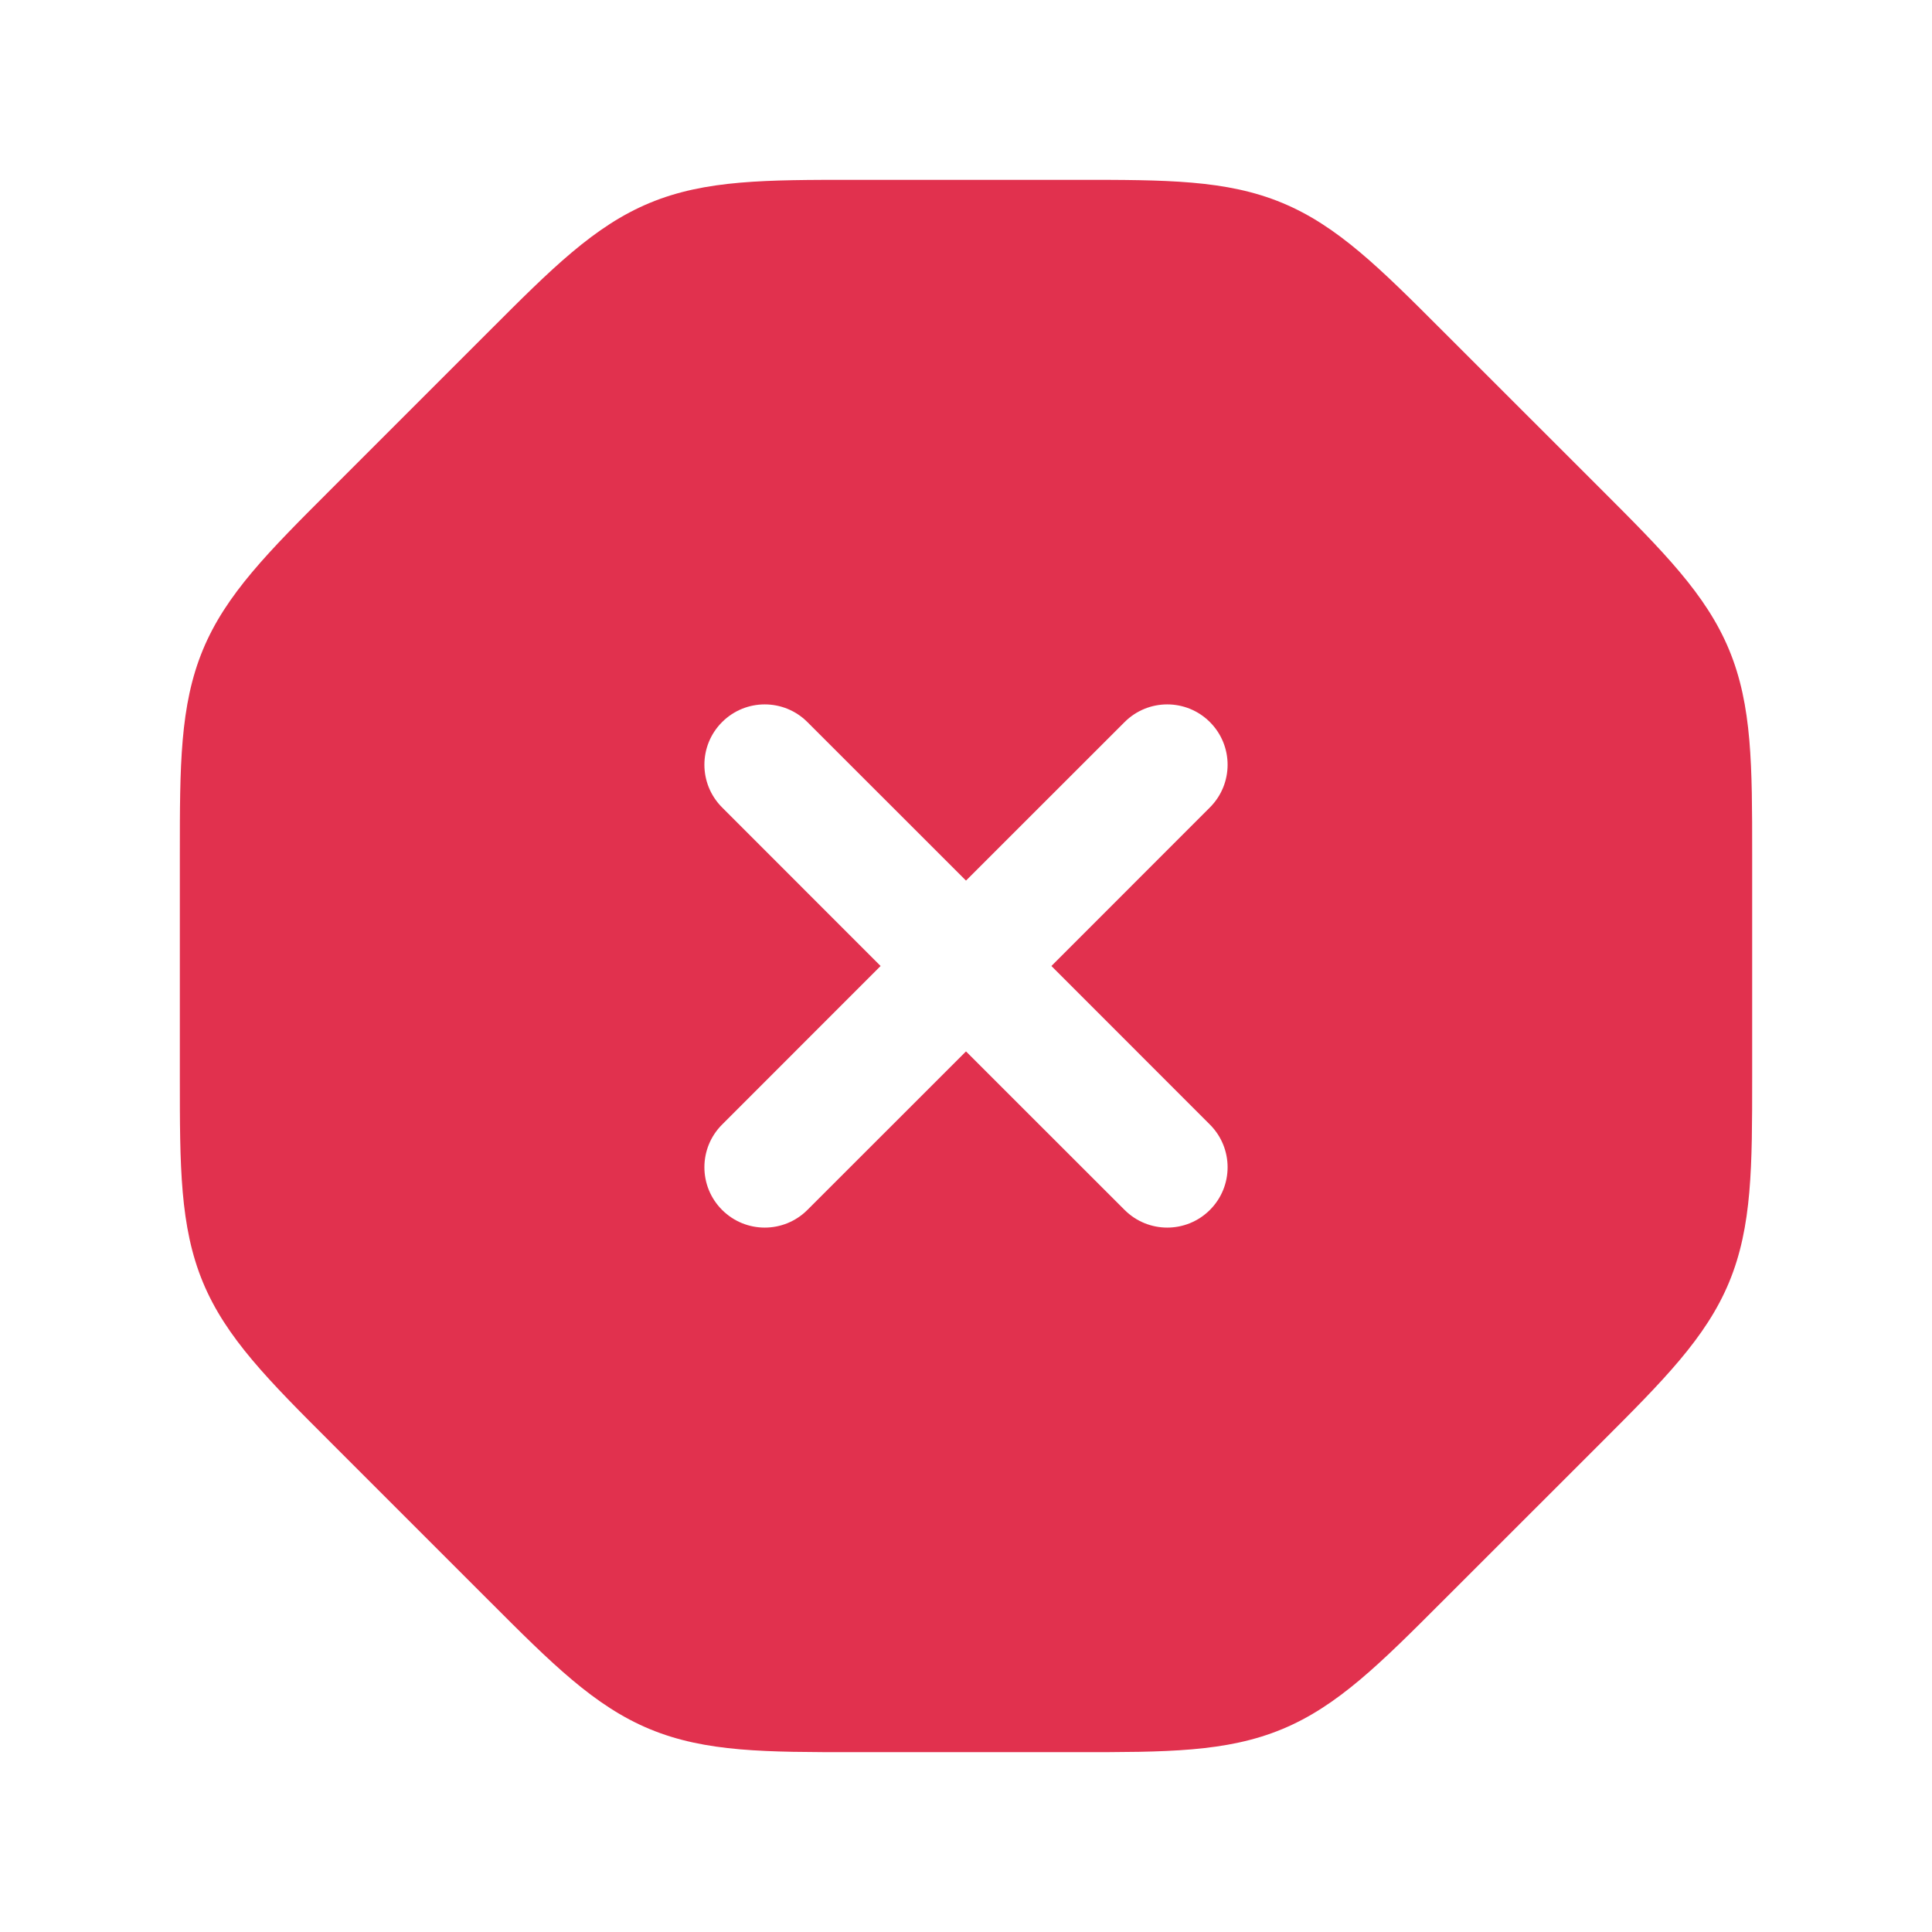 <?xml version="1.0" encoding="UTF-8"?> <svg xmlns="http://www.w3.org/2000/svg" width="24" height="24" viewBox="0 0 24 24" fill="none"><path fill-rule="evenodd" clip-rule="evenodd" d="M15.927 2.52C15.236 2.233 14.48 2.234 13.392 2.234H10.608C9.521 2.234 8.765 2.233 8.073 2.52C7.382 2.806 6.848 3.341 6.079 4.111L4.111 6.079C3.341 6.848 2.806 7.382 2.52 8.073C2.234 8.765 2.234 9.52 2.234 10.608V13.392C2.234 14.479 2.234 15.235 2.52 15.927C2.806 16.618 3.341 17.152 4.111 17.921L6.079 19.889C6.848 20.659 7.382 21.194 8.073 21.48C8.765 21.767 9.521 21.766 10.608 21.766L13.392 21.766C14.48 21.766 15.236 21.767 15.927 21.48C16.618 21.194 17.152 20.659 17.921 19.889L19.89 17.921C20.659 17.152 21.194 16.618 21.48 15.927C21.767 15.235 21.766 14.479 21.766 13.392V10.608C21.766 9.52 21.767 8.765 21.48 8.073C21.194 7.382 20.659 6.848 19.89 6.079L17.921 4.111C17.152 3.341 16.618 2.806 15.927 2.52ZM15.03 8.97C15.323 9.263 15.323 9.737 15.03 10.03L13.061 12L15.03 13.97C15.323 14.263 15.323 14.737 15.03 15.03C14.737 15.323 14.263 15.323 13.97 15.03L12 13.061L10.03 15.03C9.737 15.323 9.263 15.323 8.97 15.03C8.677 14.737 8.677 14.263 8.97 13.97L10.939 12L8.97 10.03C8.677 9.737 8.677 9.263 8.97 8.97C9.263 8.677 9.737 8.677 10.03 8.97L12 10.939L13.97 8.97C14.263 8.677 14.737 8.677 15.03 8.97Z" fill="#E1314E"></path></svg> 